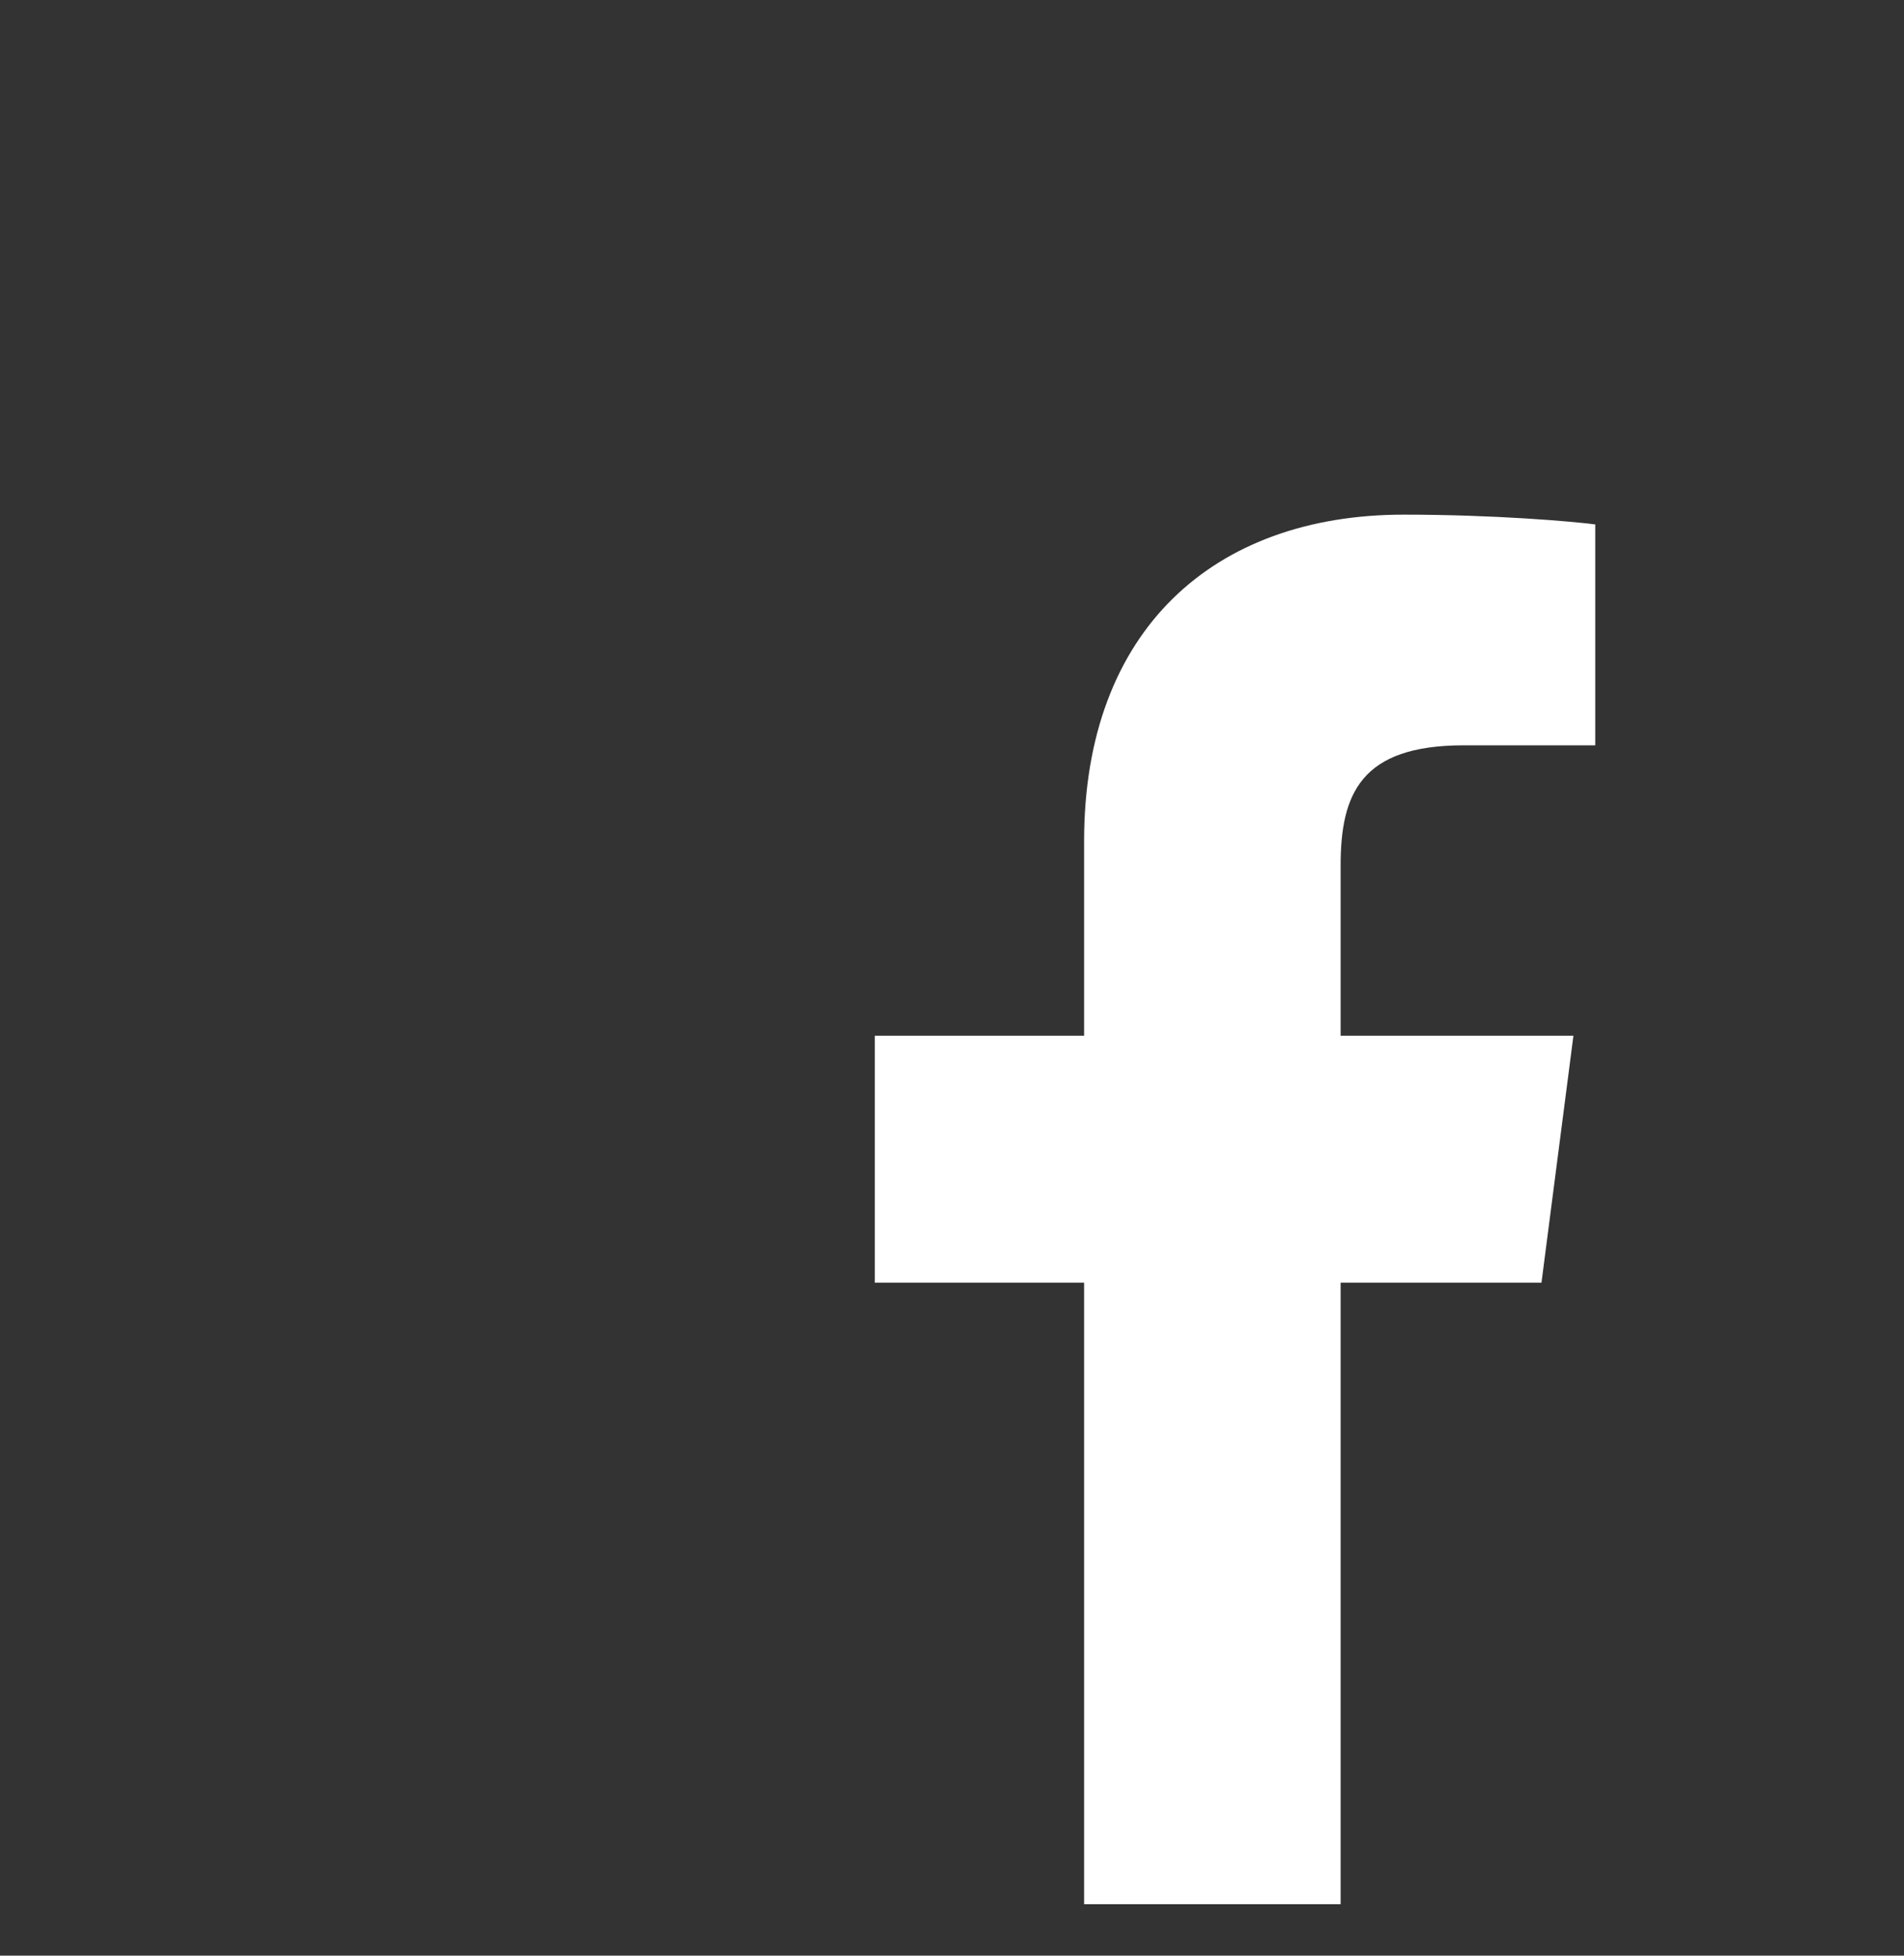 <?xml version="1.0" encoding="UTF-8"?>
<svg width="37px" height="38px" viewBox="0 0 37 38" version="1.1" xmlns="http://www.w3.org/2000/svg" xmlns:xlink="http://www.w3.org/1999/xlink">
    <rect x="0" y="0" width="37" height="38" fill="#333333" stroke="none"/>
    <title>FB</title>
    <g id="Footer-social-links" stroke="none" stroke-width="1" fill="none" fill-rule="evenodd">
        <g id="Aspect-Footer-Social-Links---3" transform="translate(-566, -295)" fill="#FFFFFF" fill-rule="nonzero">
            <g id="Group" transform="translate(566, 295)">
                <g id="facebook-f-brands" transform="translate(17, 10)">
                    <path d="M4.067,27 L4.067,14.924 L0,14.924 L0,10.125 L4.067,10.125 L4.067,6.344 C4.067,2.236 6.592,0 10.277,0 C12.043,0 13.56,0.132 14,0.19 L14,4.482 L11.444,4.482 C9.439,4.482 9.052,5.432 9.052,6.819 L9.052,10.125 L13.576,10.125 L12.955,14.924 L9.052,14.924 L9.052,27" id="Path"></path>
                </g>
            </g>
        </g>
    </g>
</svg>